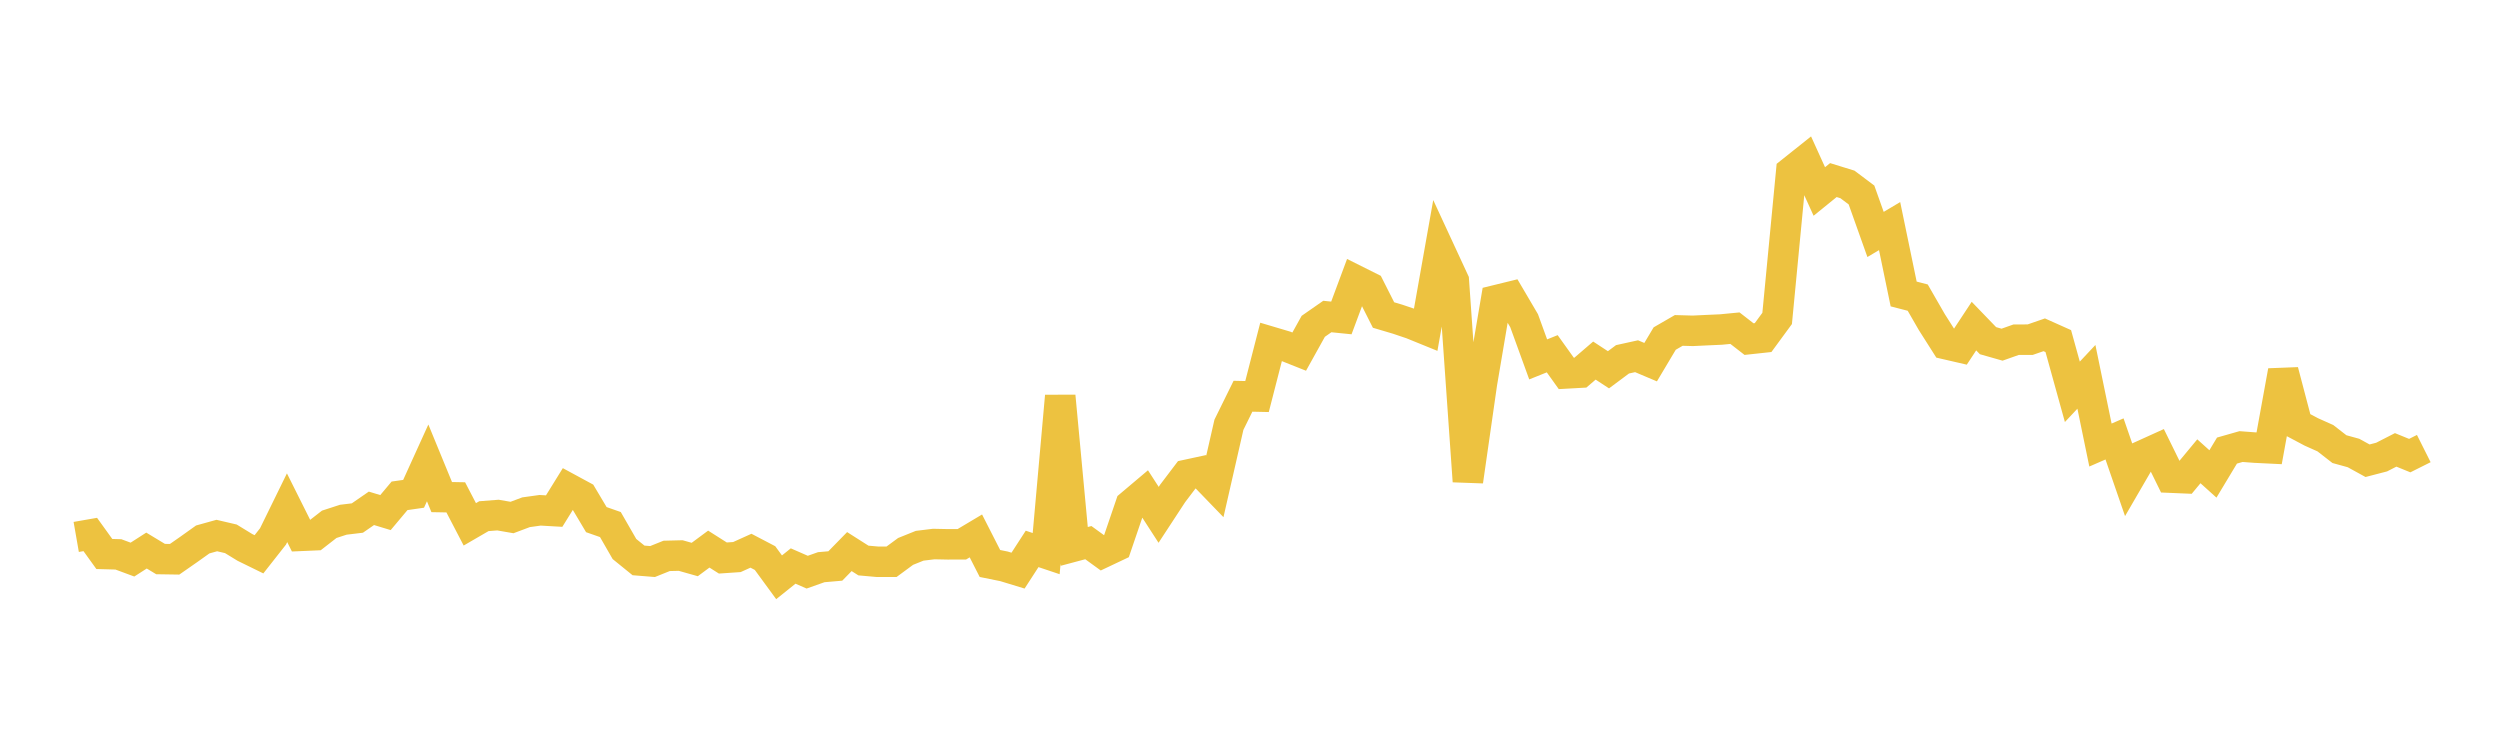 <svg width="164" height="48" xmlns="http://www.w3.org/2000/svg" xmlns:xlink="http://www.w3.org/1999/xlink"><path fill="none" stroke="rgb(237,194,64)" stroke-width="2" d="M5,35.223L5.922,35.062L6.844,36.342L7.766,36.367L8.689,36.709L9.611,36.117L10.533,36.674L11.455,36.688L12.377,36.046L13.299,35.388L14.222,35.131L15.144,35.346L16.066,35.91L16.988,36.362L17.91,35.189L18.832,33.307L19.754,35.151L20.677,35.111L21.599,34.394L22.521,34.094L23.443,33.983L24.365,33.346L25.287,33.626L26.21,32.526L27.132,32.394L28.054,30.366L28.976,32.609L29.898,32.626L30.82,34.397L31.743,33.861L32.665,33.789L33.587,33.949L34.509,33.603L35.431,33.475L36.353,33.528L37.275,32.039L38.198,32.539L39.12,34.088L40.042,34.411L40.964,36.015L41.886,36.763L42.808,36.837L43.731,36.466L44.653,36.443L45.575,36.704L46.497,36.021L47.419,36.606L48.341,36.543L49.263,36.127L50.186,36.61L51.108,37.871L52.03,37.13L52.952,37.534L53.874,37.208L54.796,37.128L55.719,36.184L56.641,36.77L57.563,36.852L58.485,36.852L59.407,36.173L60.329,35.802L61.251,35.689L62.174,35.708L63.096,35.706L64.018,35.156L64.94,36.965L65.862,37.152L66.784,37.433L67.707,36.008L68.629,36.317L69.551,25.983L70.473,35.843L71.395,35.597L72.317,36.266L73.24,35.829L74.162,33.125L75.084,32.347L76.006,33.773L76.928,32.365L77.85,31.149L78.772,30.95L79.695,31.905L80.617,27.865L81.539,25.993L82.461,26.013L83.383,22.425L84.305,22.699L85.228,23.066L86.15,21.406L87.072,20.764L87.994,20.857L88.916,18.38L89.838,18.841L90.76,20.665L91.683,20.939L92.605,21.25L93.527,21.625L94.449,16.429L95.371,18.42L96.293,31.571L97.216,25.138L98.138,19.696L99.06,19.47L99.982,21.038L100.904,23.576L101.826,23.206L102.749,24.497L103.671,24.446L104.593,23.654L105.515,24.258L106.437,23.571L107.359,23.368L108.281,23.758L109.204,22.209L110.126,21.676L111.048,21.702L111.97,21.658L112.892,21.617L113.814,21.528L114.737,22.245L115.659,22.145L116.581,20.888L117.503,11.265L118.425,10.53L119.347,12.561L120.269,11.813L121.192,12.098L122.114,12.791L123.036,15.38L123.958,14.832L124.88,19.285L125.802,19.523L126.725,21.126L127.647,22.578L128.569,22.791L129.491,21.392L130.413,22.348L131.335,22.611L132.257,22.284L133.18,22.282L134.102,21.963L135.024,22.376L135.946,25.703L136.868,24.721L137.79,29.195L138.713,28.793L139.635,31.464L140.557,29.875L141.479,29.457L142.401,31.334L143.323,31.373L144.246,30.26L145.168,31.09L146.09,29.558L147.012,29.295L147.934,29.364L148.856,29.409L149.778,24.337L150.701,27.845L151.623,28.334L152.545,28.746L153.467,29.463L154.389,29.717L155.311,30.224L156.234,29.984L157.156,29.512L158.078,29.888L159,29.426"></path></svg>